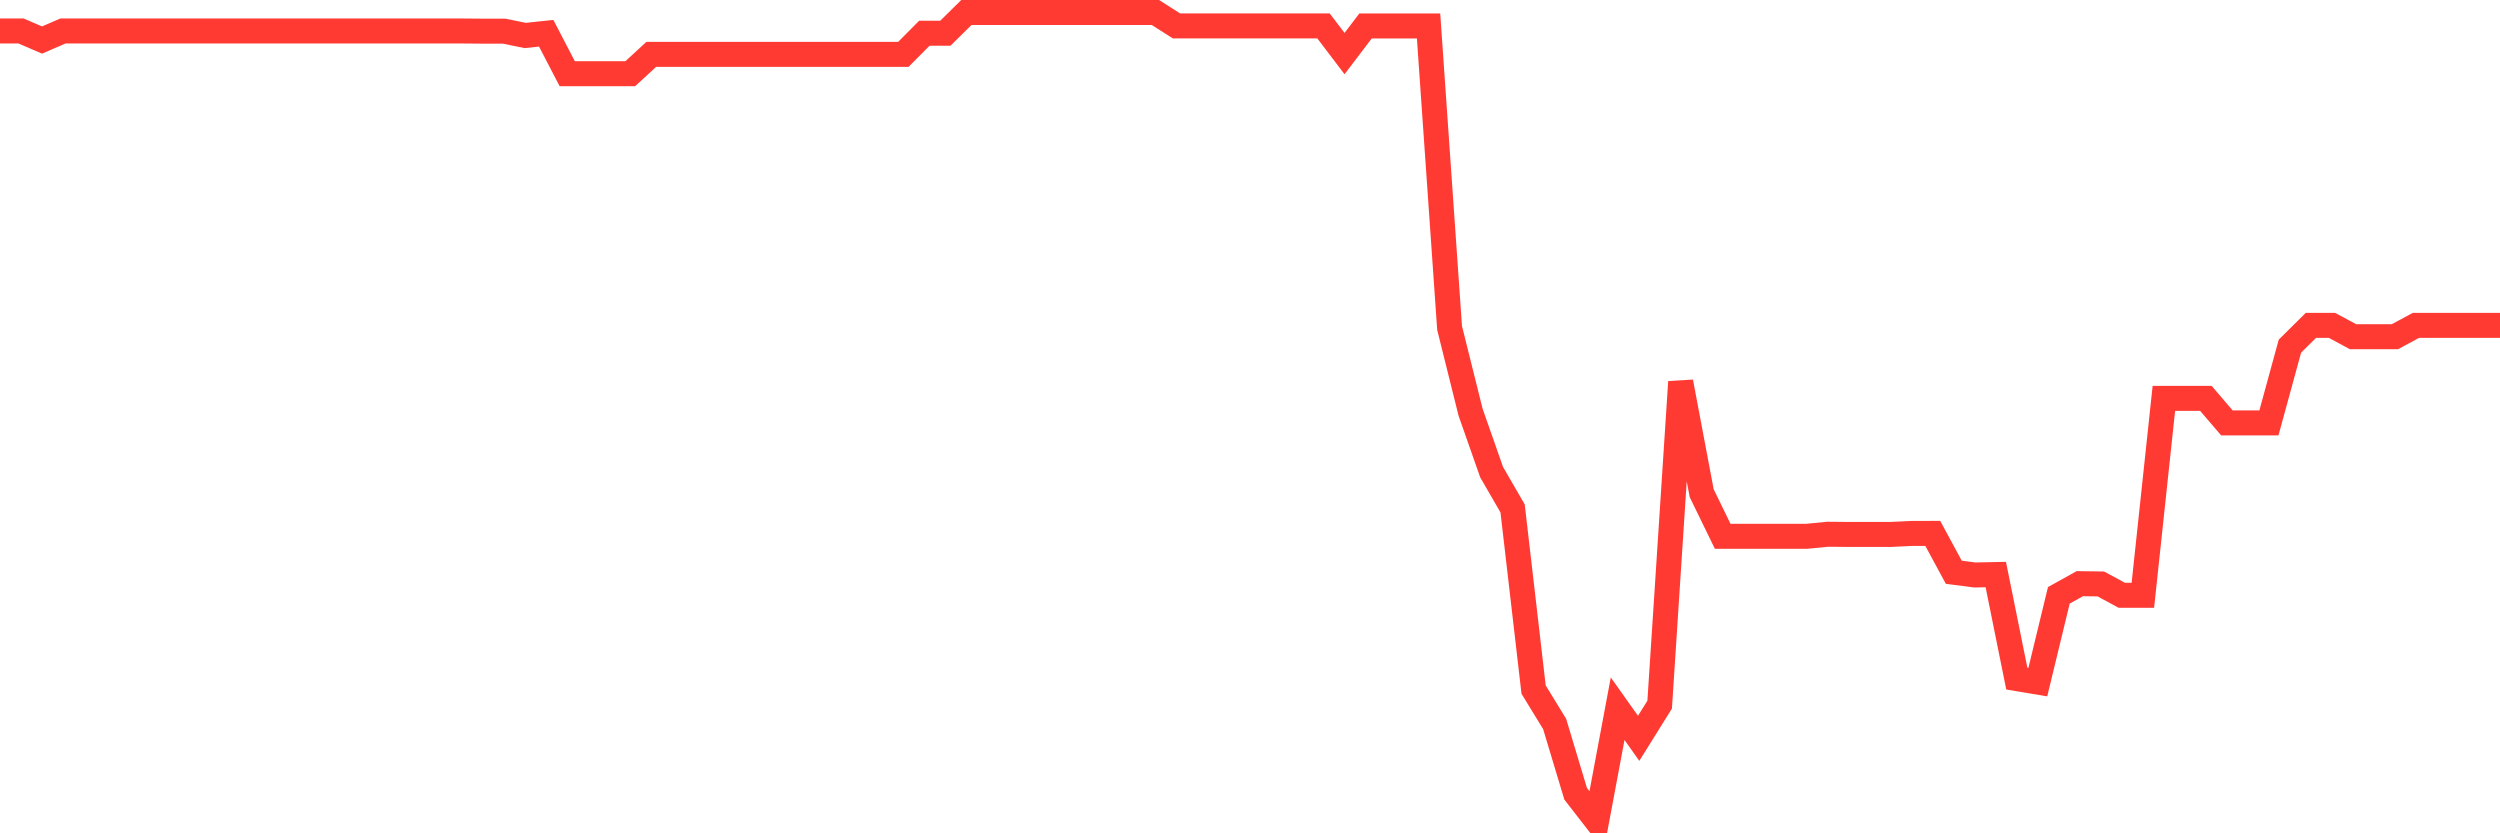 <svg
  xmlns="http://www.w3.org/2000/svg"
  xmlns:xlink="http://www.w3.org/1999/xlink"
  width="120"
  height="40"
  viewBox="0 0 120 40"
  preserveAspectRatio="none"
>
  <polyline
    points="0,1.486 1.008,1.486 2.017,1.921 3.025,1.486 4.034,1.486 5.042,1.486 6.05,1.486 7.059,1.486 8.067,1.486 9.076,1.486 10.084,1.487 11.092,1.487 12.101,1.487 13.109,1.487 14.118,1.487 15.126,1.487 16.134,1.487 17.143,1.487 18.151,1.487 19.16,1.487 20.168,1.487 21.176,1.487 22.185,1.487 23.193,1.496 24.202,1.496 25.21,1.703 26.218,1.596 27.227,3.538 28.235,3.538 29.244,3.538 30.252,3.538 31.261,2.61 32.269,2.61 33.277,2.61 34.286,2.61 35.294,2.61 36.303,2.61 37.311,2.61 38.319,2.61 39.328,2.61 40.336,2.61 41.345,2.61 42.353,2.61 43.361,2.61 44.37,1.594 45.378,1.594 46.387,0.6 47.395,0.6 48.403,0.601 49.412,0.601 50.42,0.601 51.429,0.601 52.437,0.601 53.445,0.601 54.454,0.601 55.462,0.601 56.471,1.244 57.479,1.244 58.487,1.244 59.496,1.244 60.504,1.244 61.513,1.244 62.521,1.244 63.529,1.244 64.538,2.572 65.546,1.245 66.555,1.245 67.563,1.245 68.571,1.245 69.58,15.74 70.588,19.787 71.597,22.661 72.605,24.406 73.613,33.101 74.622,34.749 75.63,38.099 76.639,39.4 77.647,34.018 78.655,35.44 79.664,33.823 80.672,18.329 81.681,23.673 82.689,25.742 83.697,25.742 84.706,25.742 85.714,25.742 86.723,25.742 87.731,25.644 88.739,25.653 89.748,25.653 90.756,25.653 91.765,25.605 92.773,25.603 93.782,27.468 94.79,27.599 95.798,27.578 96.807,32.573 97.815,32.742 98.824,28.576 99.832,28.016 100.84,28.03 101.849,28.576 102.857,28.576 103.866,19.121 104.874,19.121 105.882,19.121 106.891,20.299 107.899,20.299 108.908,20.299 109.916,16.615 110.924,15.617 111.933,15.617 112.941,16.16 113.95,16.16 114.958,16.16 115.966,15.617 116.975,15.617 117.983,15.617 118.992,15.617 120,15.617"
    fill="none"
    stroke="#ff3a33"
    stroke-width="1.2"
  >
  </polyline>
</svg>